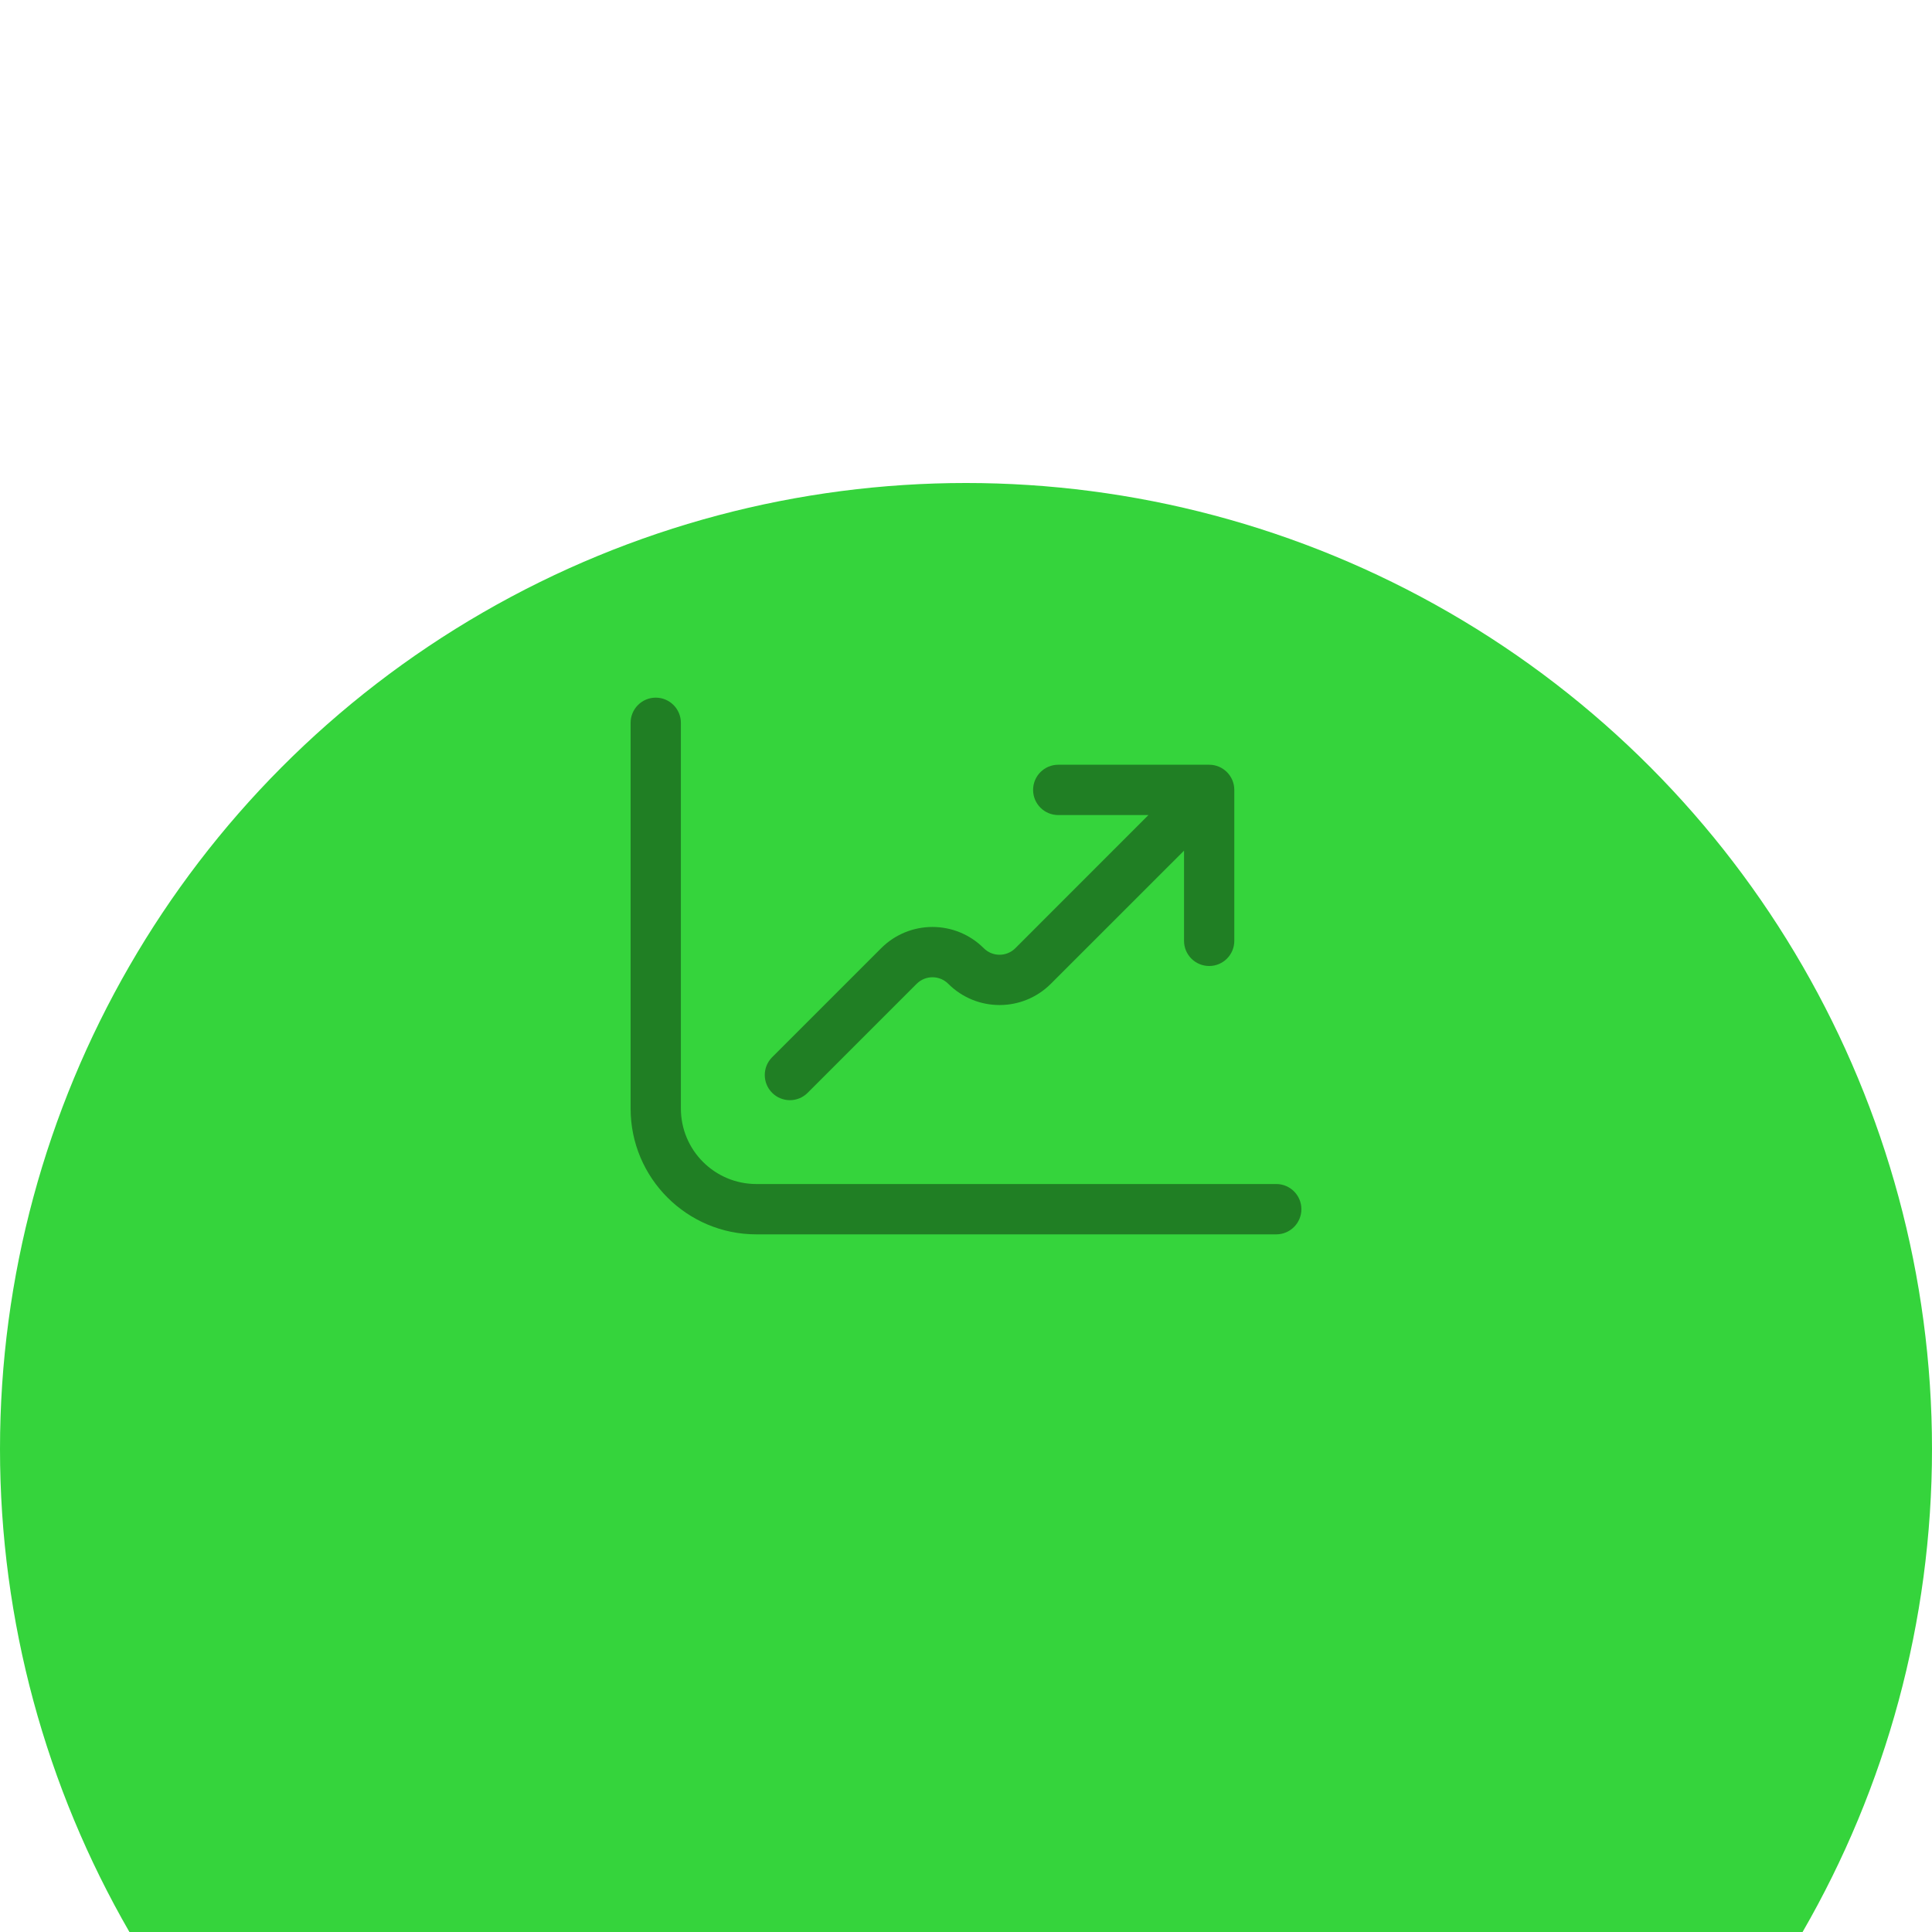 <svg width="40" height="40" viewBox="0 0 40 40" fill="none" xmlns="http://www.w3.org/2000/svg">
<g clip-path="url(#clip0_56_96322)">
<g filter="url(#filter0_d_56_96322)">
<circle cx="20" cy="20" r="20" fill="#35D43C"/>
</g>
<path d="M13.576 14.444C13.864 14.444 14.097 14.678 14.097 14.965V22.951C14.097 23.814 14.797 24.514 15.66 24.514H26.424C26.711 24.514 26.944 24.747 26.944 25.035C26.944 25.322 26.711 25.556 26.424 25.556H15.66C14.222 25.556 13.056 24.39 13.056 22.951V14.965C13.056 14.678 13.289 14.444 13.576 14.444Z" fill="black" fill-opacity="0.4"/>
<path d="M24.514 17.612V19.479C24.514 19.767 24.747 20 25.035 20C25.322 20 25.555 19.767 25.555 19.479V16.354C25.555 16.067 25.322 15.833 25.035 15.833H21.91C21.622 15.833 21.389 16.067 21.389 16.354C21.389 16.642 21.622 16.875 21.91 16.875H23.777L21.021 19.632C20.84 19.812 20.548 19.812 20.368 19.632C19.781 19.045 18.83 19.045 18.243 19.632L15.986 21.889C15.783 22.092 15.783 22.422 15.986 22.625C16.189 22.829 16.519 22.829 16.722 22.625L18.979 20.368C19.16 20.188 19.452 20.188 19.632 20.368C20.219 20.955 21.17 20.955 21.757 20.368L24.514 17.612Z" fill="black" fill-opacity="0.4"/>
</g>
<defs>
<filter id="filter0_d_56_96322" x="-20" y="-10" width="80" height="80" filterUnits="userSpaceOnUse" color-interpolation-filters="sRGB">
<feFlood flood-opacity="0" result="BackgroundImageFix"/>
<feColorMatrix in="SourceAlpha" type="matrix" values="0 0 0 0 0 0 0 0 0 0 0 0 0 0 0 0 0 0 127 0" result="hardAlpha"/>
<feOffset dy="10"/>
<feGaussianBlur stdDeviation="10"/>
<feComposite in2="hardAlpha" operator="out"/>
<feColorMatrix type="matrix" values="0 0 0 0 0 0 0 0 0 0 0 0 0 0 0 0 0 0 0.05 0"/>
<feBlend mode="normal" in2="BackgroundImageFix" result="effect1_dropShadow_56_96322"/>
<feBlend mode="normal" in="SourceGraphic" in2="effect1_dropShadow_56_96322" result="shape"/>
</filter>
<clipPath id="clip0_56_96322">
<rect width="40" height="40" fill="white"/>
</clipPath>
</defs>
</svg>

